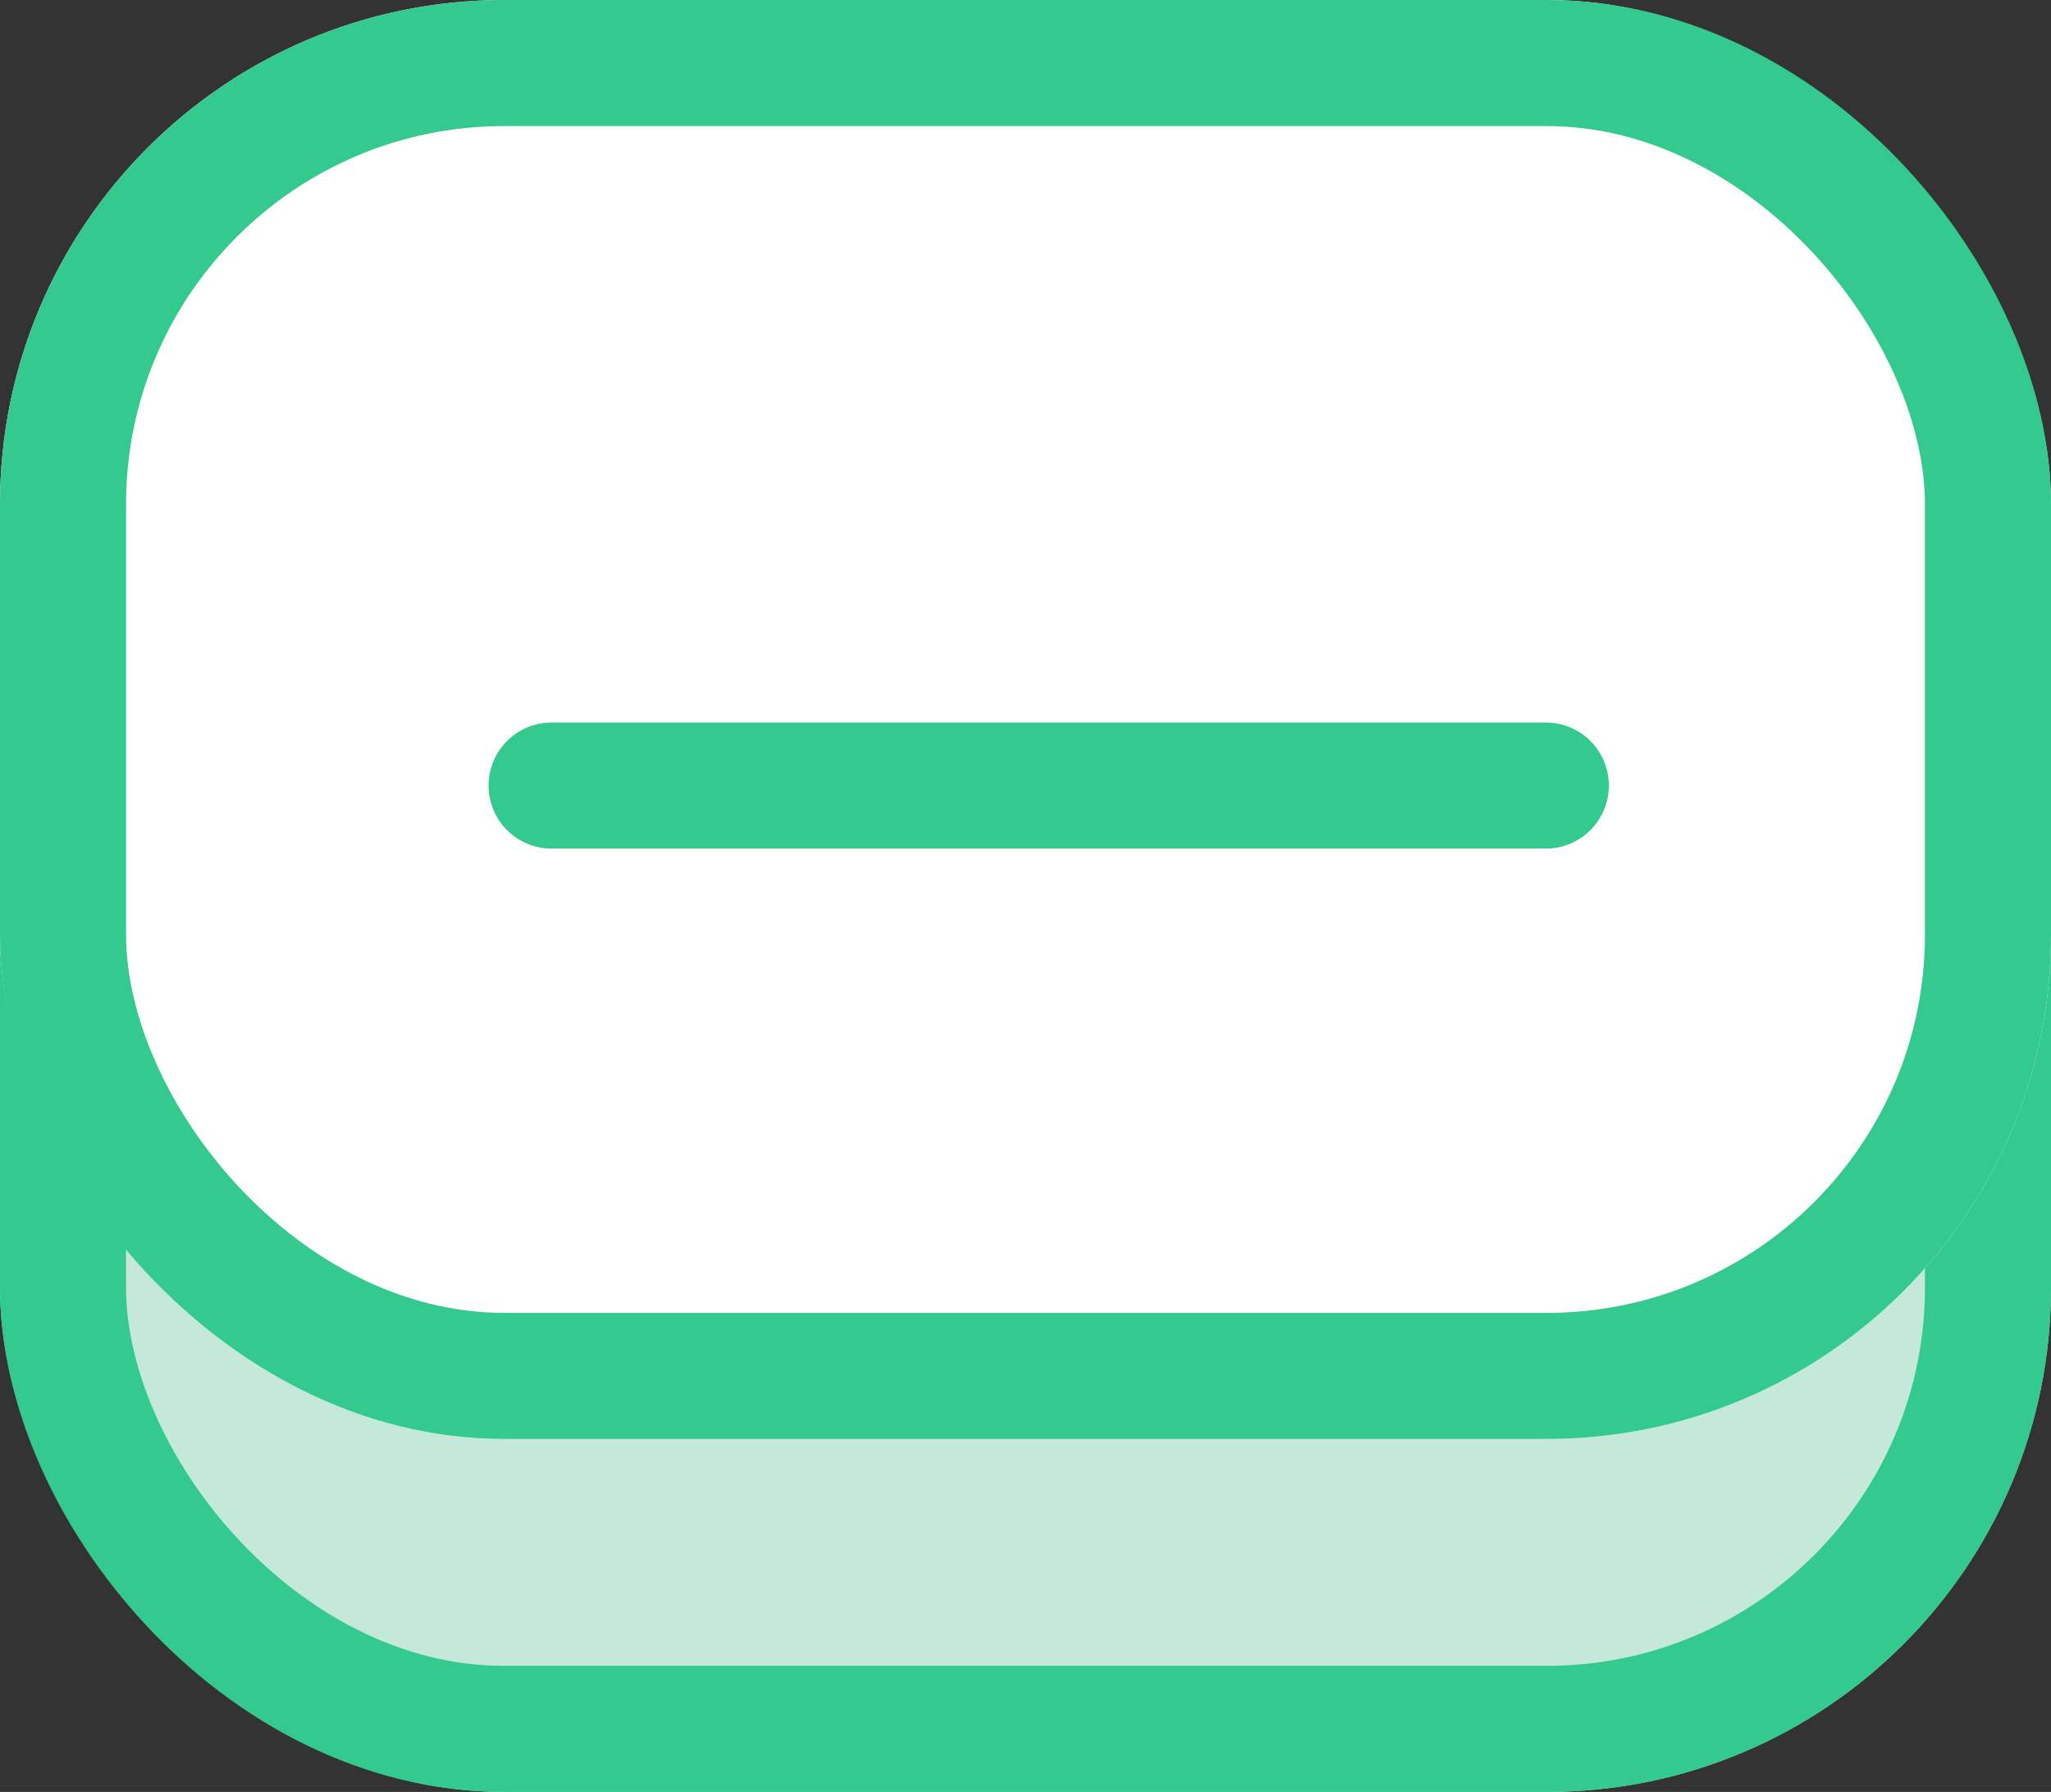 <svg xmlns="http://www.w3.org/2000/svg" width="40.678" height="35.535" viewBox="0 0 40.678 35.535"><rect x="0" y="0" width="40.678" height="35.535" fill="#333333" stroke="none"/><defs><style>.a{fill:#c4e9db}.a,.b,.c{stroke:#33c98f;stroke-linecap:round;stroke-width:2.5px}.a,.b{stroke-linejoin:round}.b{fill:#fff}.c,.e{fill:none}.d{stroke:none}</style></defs><g class="a" transform="translate(0 4)"><rect class="d" width="40.678" height="31.535" rx="10"/><rect class="e" x="1.25" y="1.25" width="38.178" height="29.035" rx="8.75"/></g><g class="b"><rect class="d" width="40.678" height="28.535" rx="10"/><rect class="e" x="1.25" y="1.25" width="38.178" height="26.035" rx="8.75"/></g><path class="c" d="M10.94 15.578h19.719"/></svg>